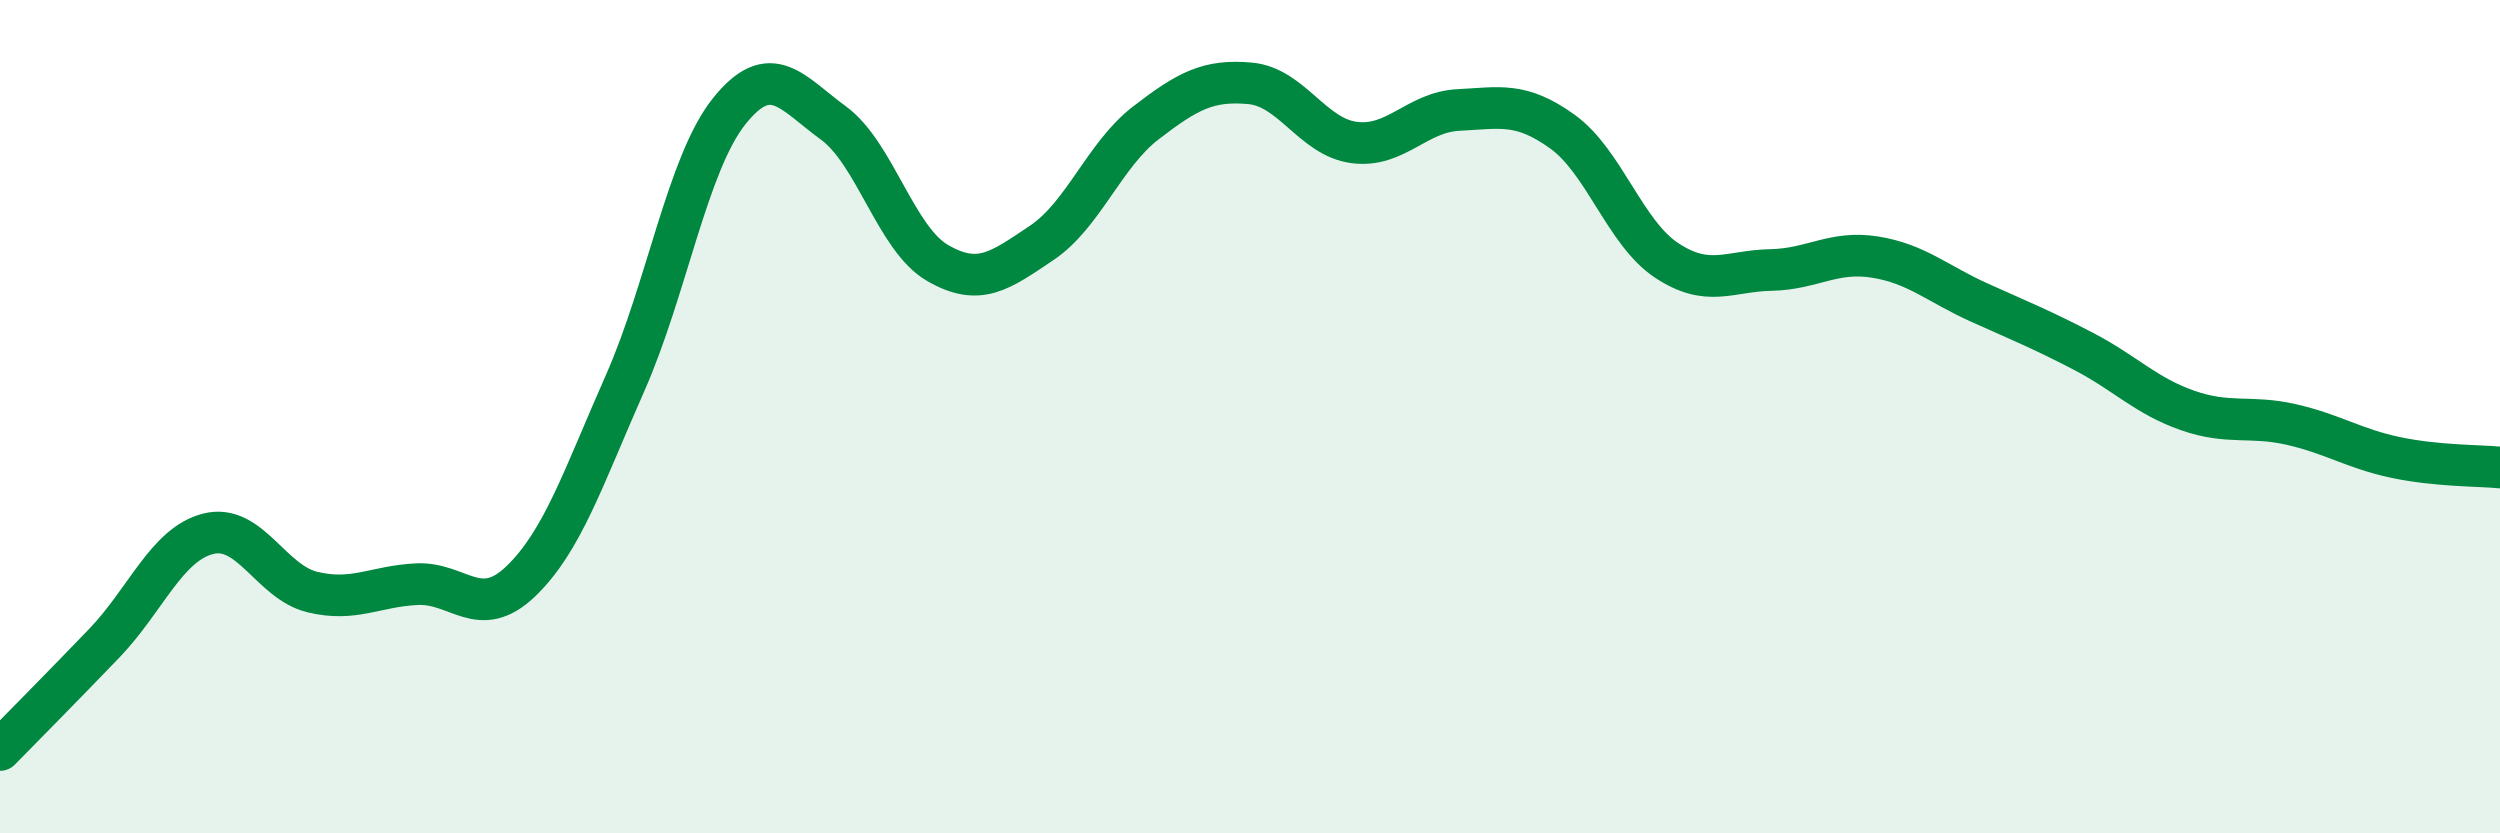 
    <svg width="60" height="20" viewBox="0 0 60 20" xmlns="http://www.w3.org/2000/svg">
      <path
        d="M 0,18 C 0.5,17.49 1.5,16.48 2.5,15.44 C 3.5,14.4 4,13.06 5,12.81 C 6,12.56 6.5,13.97 7.5,14.21 C 8.5,14.45 9,14.07 10,14.02 C 11,13.97 11.5,14.91 12.5,13.95 C 13.5,12.99 14,11.46 15,9.2 C 16,6.94 16.5,3.92 17.5,2.67 C 18.5,1.42 19,2.22 20,2.95 C 21,3.68 21.5,5.73 22.5,6.31 C 23.5,6.89 24,6.5 25,5.83 C 26,5.16 26.5,3.72 27.5,2.95 C 28.5,2.18 29,1.91 30,2 C 31,2.09 31.5,3.29 32.5,3.42 C 33.5,3.55 34,2.69 35,2.64 C 36,2.59 36.5,2.44 37.5,3.16 C 38.5,3.88 39,5.59 40,6.25 C 41,6.91 41.5,6.5 42.5,6.48 C 43.5,6.46 44,6.01 45,6.17 C 46,6.33 46.5,6.81 47.5,7.26 C 48.5,7.71 49,7.91 50,8.43 C 51,8.95 51.5,9.5 52.5,9.85 C 53.5,10.2 54,9.96 55,10.19 C 56,10.42 56.5,10.77 57.5,10.98 C 58.5,11.19 59.5,11.17 60,11.22L60 20L0 20Z"
        fill="#008740"
        opacity="0.1"
        stroke-linecap="round"
        stroke-linejoin="round"
      />
      <path
        d="M 0,18 C 0.5,17.49 1.5,16.48 2.5,15.44 C 3.5,14.4 4,13.06 5,12.81 C 6,12.56 6.5,13.97 7.5,14.21 C 8.5,14.45 9,14.07 10,14.02 C 11,13.97 11.5,14.91 12.5,13.95 C 13.5,12.99 14,11.46 15,9.2 C 16,6.94 16.5,3.92 17.5,2.67 C 18.5,1.42 19,2.22 20,2.95 C 21,3.68 21.5,5.73 22.5,6.31 C 23.5,6.89 24,6.5 25,5.83 C 26,5.16 26.5,3.72 27.5,2.95 C 28.5,2.18 29,1.91 30,2 C 31,2.09 31.5,3.29 32.5,3.42 C 33.5,3.55 34,2.69 35,2.64 C 36,2.59 36.5,2.44 37.5,3.16 C 38.5,3.88 39,5.59 40,6.25 C 41,6.91 41.5,6.5 42.5,6.48 C 43.5,6.46 44,6.01 45,6.17 C 46,6.33 46.5,6.81 47.5,7.26 C 48.5,7.71 49,7.91 50,8.43 C 51,8.95 51.5,9.5 52.5,9.85 C 53.5,10.2 54,9.96 55,10.19 C 56,10.42 56.5,10.77 57.5,10.98 C 58.5,11.19 59.5,11.17 60,11.22"
        stroke="#008740"
        stroke-width="1"
        fill="none"
        stroke-linecap="round"
        stroke-linejoin="round"
      />
    </svg>
  